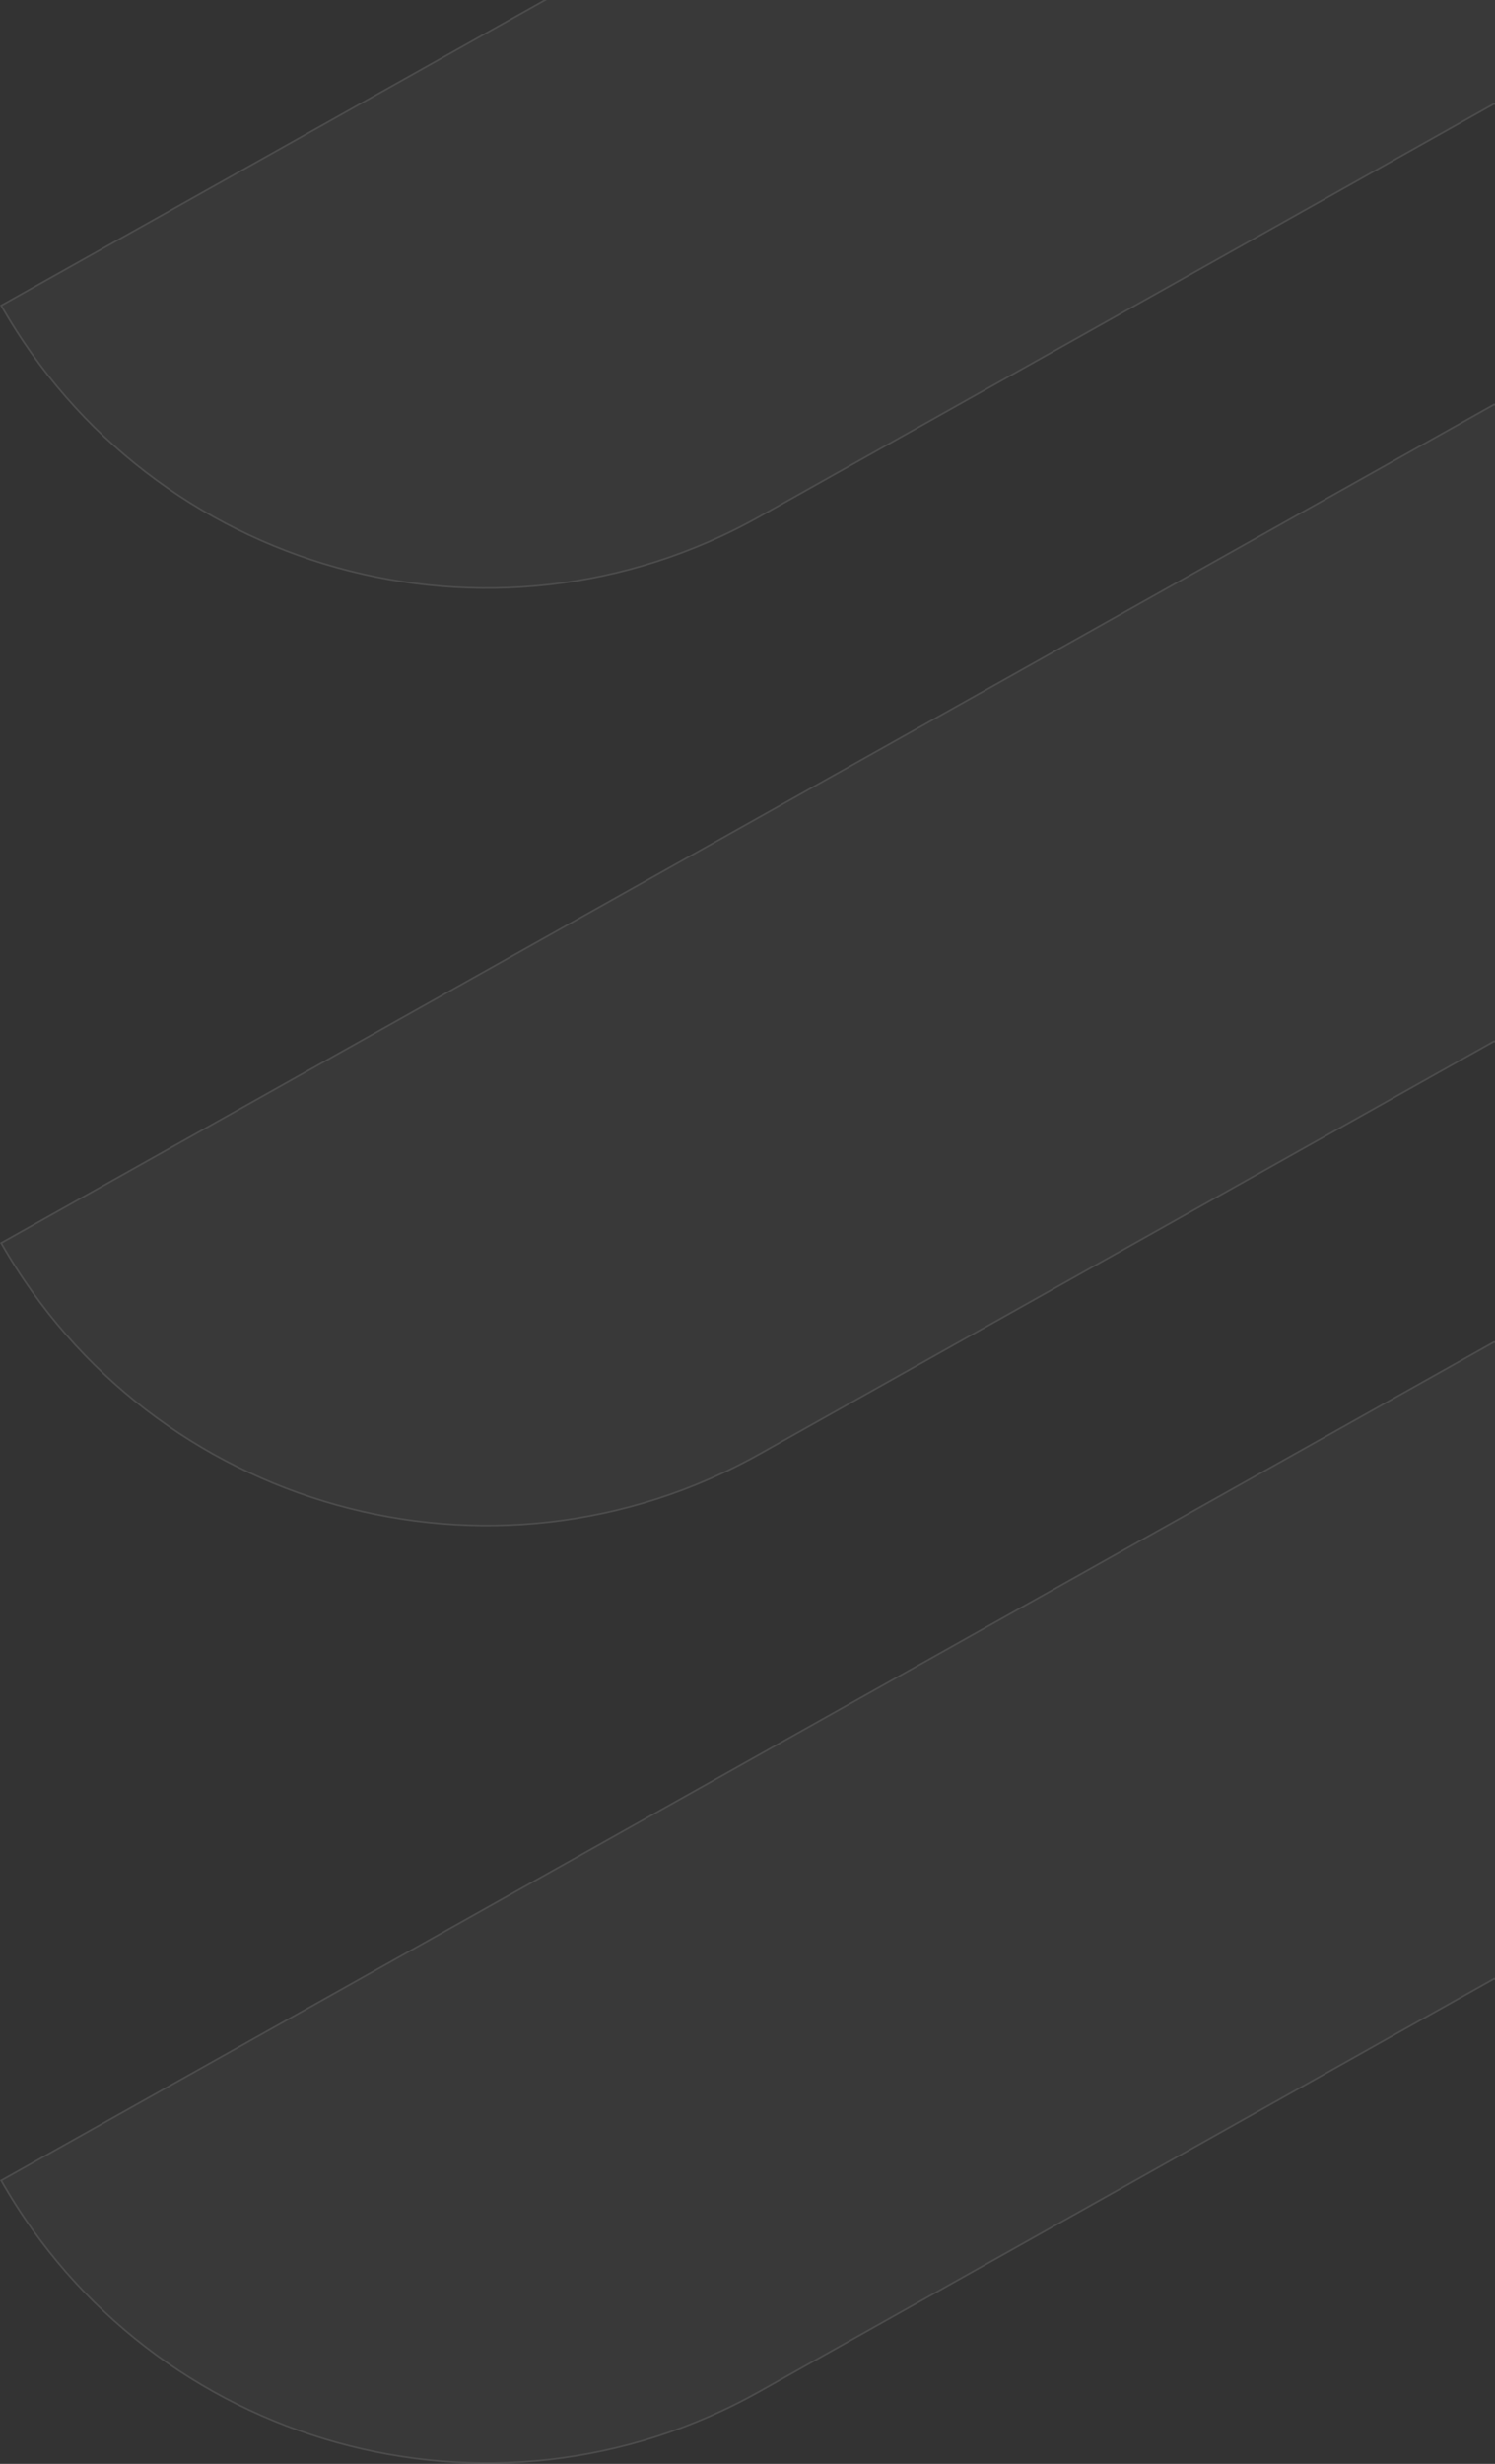 <svg width="871" height="1435" viewBox="0 0 871 1435" fill="none" xmlns="http://www.w3.org/2000/svg">
<rect x="0" y="0" width="871" height="1435" fill="#333333" stroke="none"/>
<g clip-path="url(#clip0_2966_1445)">
<path d="M870.5 -311L0 177.756C88.365 333.779 286.314 389.107 442.793 301.248L870.5 60.991L1298.21 301.248C1454.69 389.107 1652.63 333.779 1741 177.756L870.5 -311Z" fill="white" fill-opacity="0.03"/>
<path d="M0.684 177.946C89.035 333.396 286.456 388.455 442.549 300.812L870.255 60.555L870.5 60.418L870.745 60.555L1298.45 300.812L1298.45 300.813C1454.54 388.456 1651.96 333.395 1740.32 177.946L870.5 -310.427L0.684 177.946Z" stroke="white" stroke-opacity="0.1"/>
<path d="M870.5 235L0 723.756C88.365 879.779 286.314 935.107 442.793 847.248L870.5 606.991L1298.21 847.248C1454.69 935.107 1652.63 879.779 1741 723.756L870.5 235Z" fill="white" fill-opacity="0.03"/>
<path d="M0.684 723.946C89.035 879.396 286.456 934.455 442.549 846.812L870.255 606.555L870.5 606.418L870.745 606.555L1298.45 846.812L1298.45 846.813C1454.54 934.456 1651.96 879.395 1740.32 723.946L870.5 235.573L0.684 723.946Z" stroke="white" stroke-opacity="0.1"/>
<path d="M870.5 781L0 1269.76C88.365 1425.78 286.314 1481.11 442.793 1393.25L870.5 1152.99L1298.21 1393.25C1454.69 1481.11 1652.63 1425.78 1741 1269.76L870.5 781Z" fill="white" fill-opacity="0.03"/>
<path d="M0.684 1269.95C89.035 1425.4 286.456 1480.45 442.549 1392.81L870.255 1152.55L870.5 1152.42L870.745 1152.55L1298.45 1392.81L1298.45 1392.81C1454.54 1480.46 1651.96 1425.4 1740.32 1269.95L870.5 781.573L0.684 1269.95Z" stroke="white" stroke-opacity="0.1"/>
</g>
<defs>
<clipPath id="clip0_2966_1445">
<rect width="871" height="1435" fill="white"/>
</clipPath>
</defs>
</svg>
